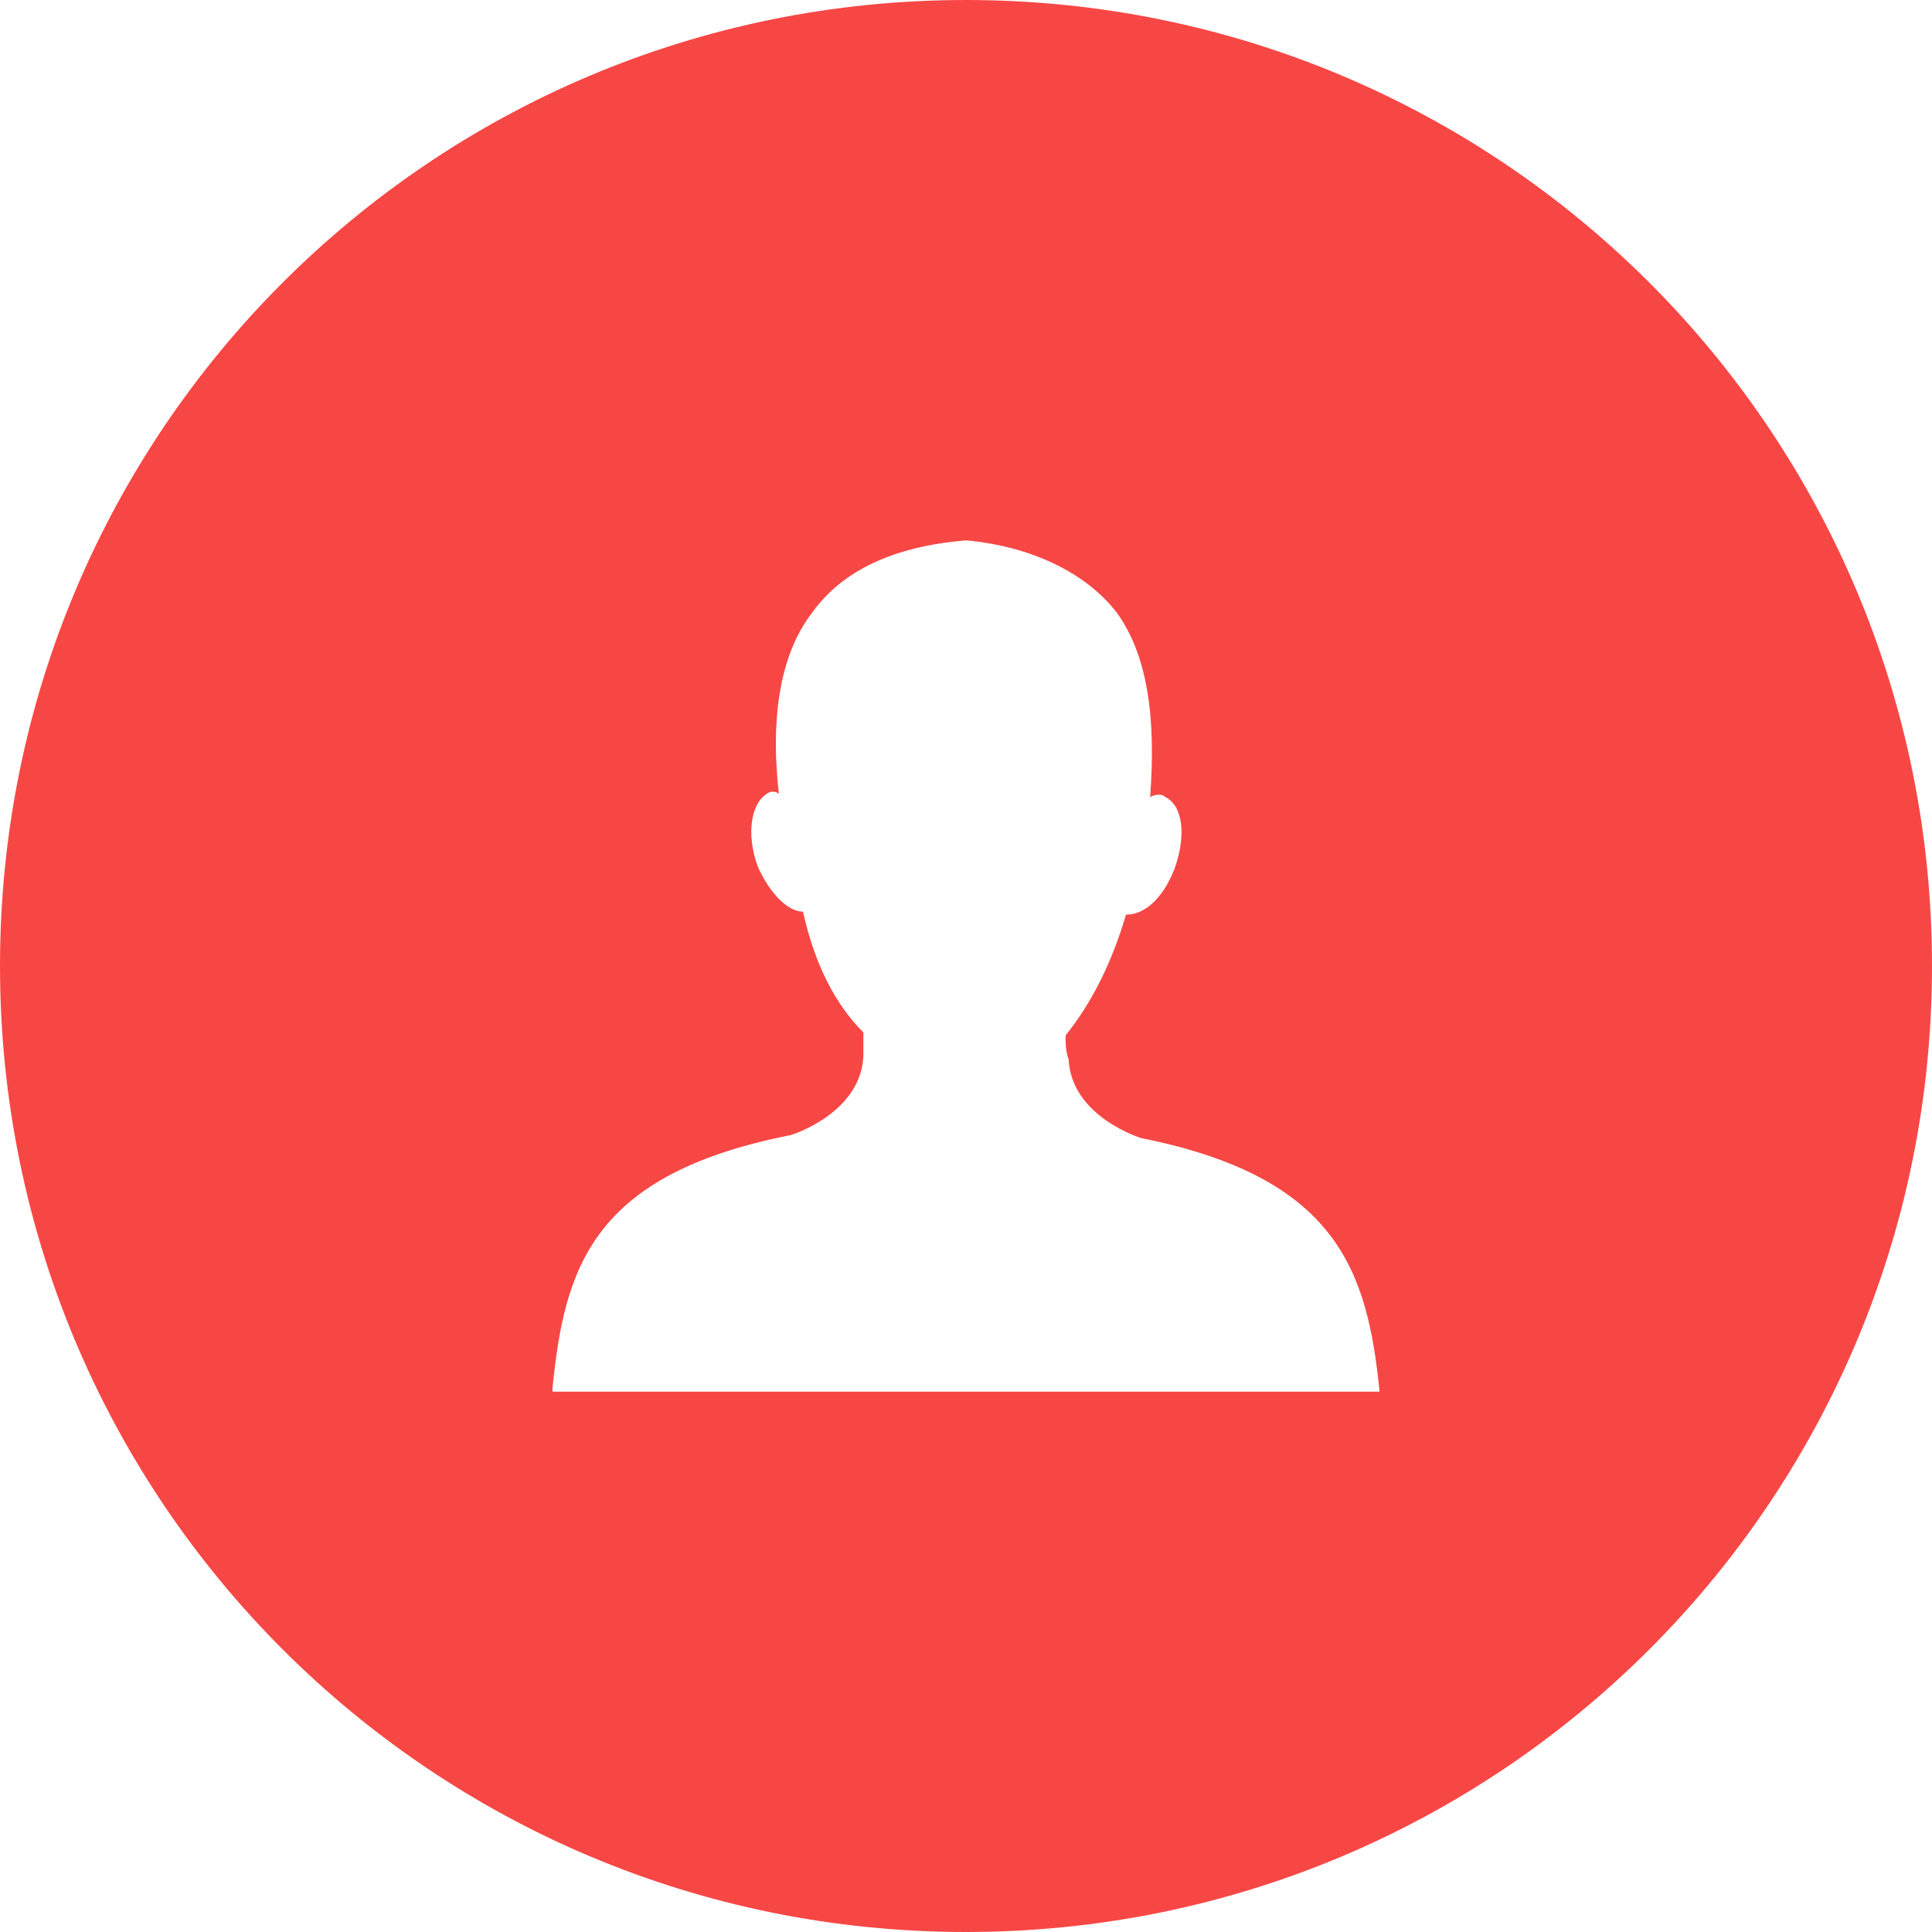 <?xml version="1.0" encoding="utf-8"?>
<!-- Generator: Adobe Illustrator 18.1.1, SVG Export Plug-In . SVG Version: 6.00 Build 0)  -->
<svg version="1.1" id="Layer_1" xmlns="http://www.w3.org/2000/svg" xmlns:xlink="http://www.w3.org/1999/xlink" x="0px" y="0px"
	 width="64px" height="64px" viewBox="0 0 64 64" enable-background="new 0 0 64 64" xml:space="preserve">
<path fill="#F74745" d="M32,0C14.3,0,0,14.3,0,32c0,17.7,14.3,32,32,32c17.7,0,32-14.3,32-32C64,14.3,49.7,0,32,0z M18.3,46
	c0.4-4,1.3-7.1,7.9-8.4c0,0,2.3-0.7,2.4-2.6c0-0.3,0-0.5,0-0.8c-0.9-0.9-1.6-2.2-2-4c-0.5,0-1.1-0.6-1.5-1.5
	c-0.4-1.1-0.2-2.1,0.3-2.4c0.1-0.1,0.3-0.1,0.4,0c-0.3-2.7,0.1-4.7,1.1-6c1-1.4,2.7-2.2,5.1-2.4c2.2,0.2,4,1.1,5,2.4
	c1,1.4,1.3,3.4,1.1,6.1c0.2-0.1,0.4-0.1,0.5,0c0.6,0.3,0.7,1.3,0.3,2.4c-0.4,1-1,1.5-1.6,1.5c-0.5,1.7-1.2,3-2,4
	c0,0.3,0,0.5,0.1,0.8c0.1,1.9,2.4,2.6,2.4,2.6c6.5,1.3,7.5,4.4,7.9,8.4H18.3z"/>
</svg>
